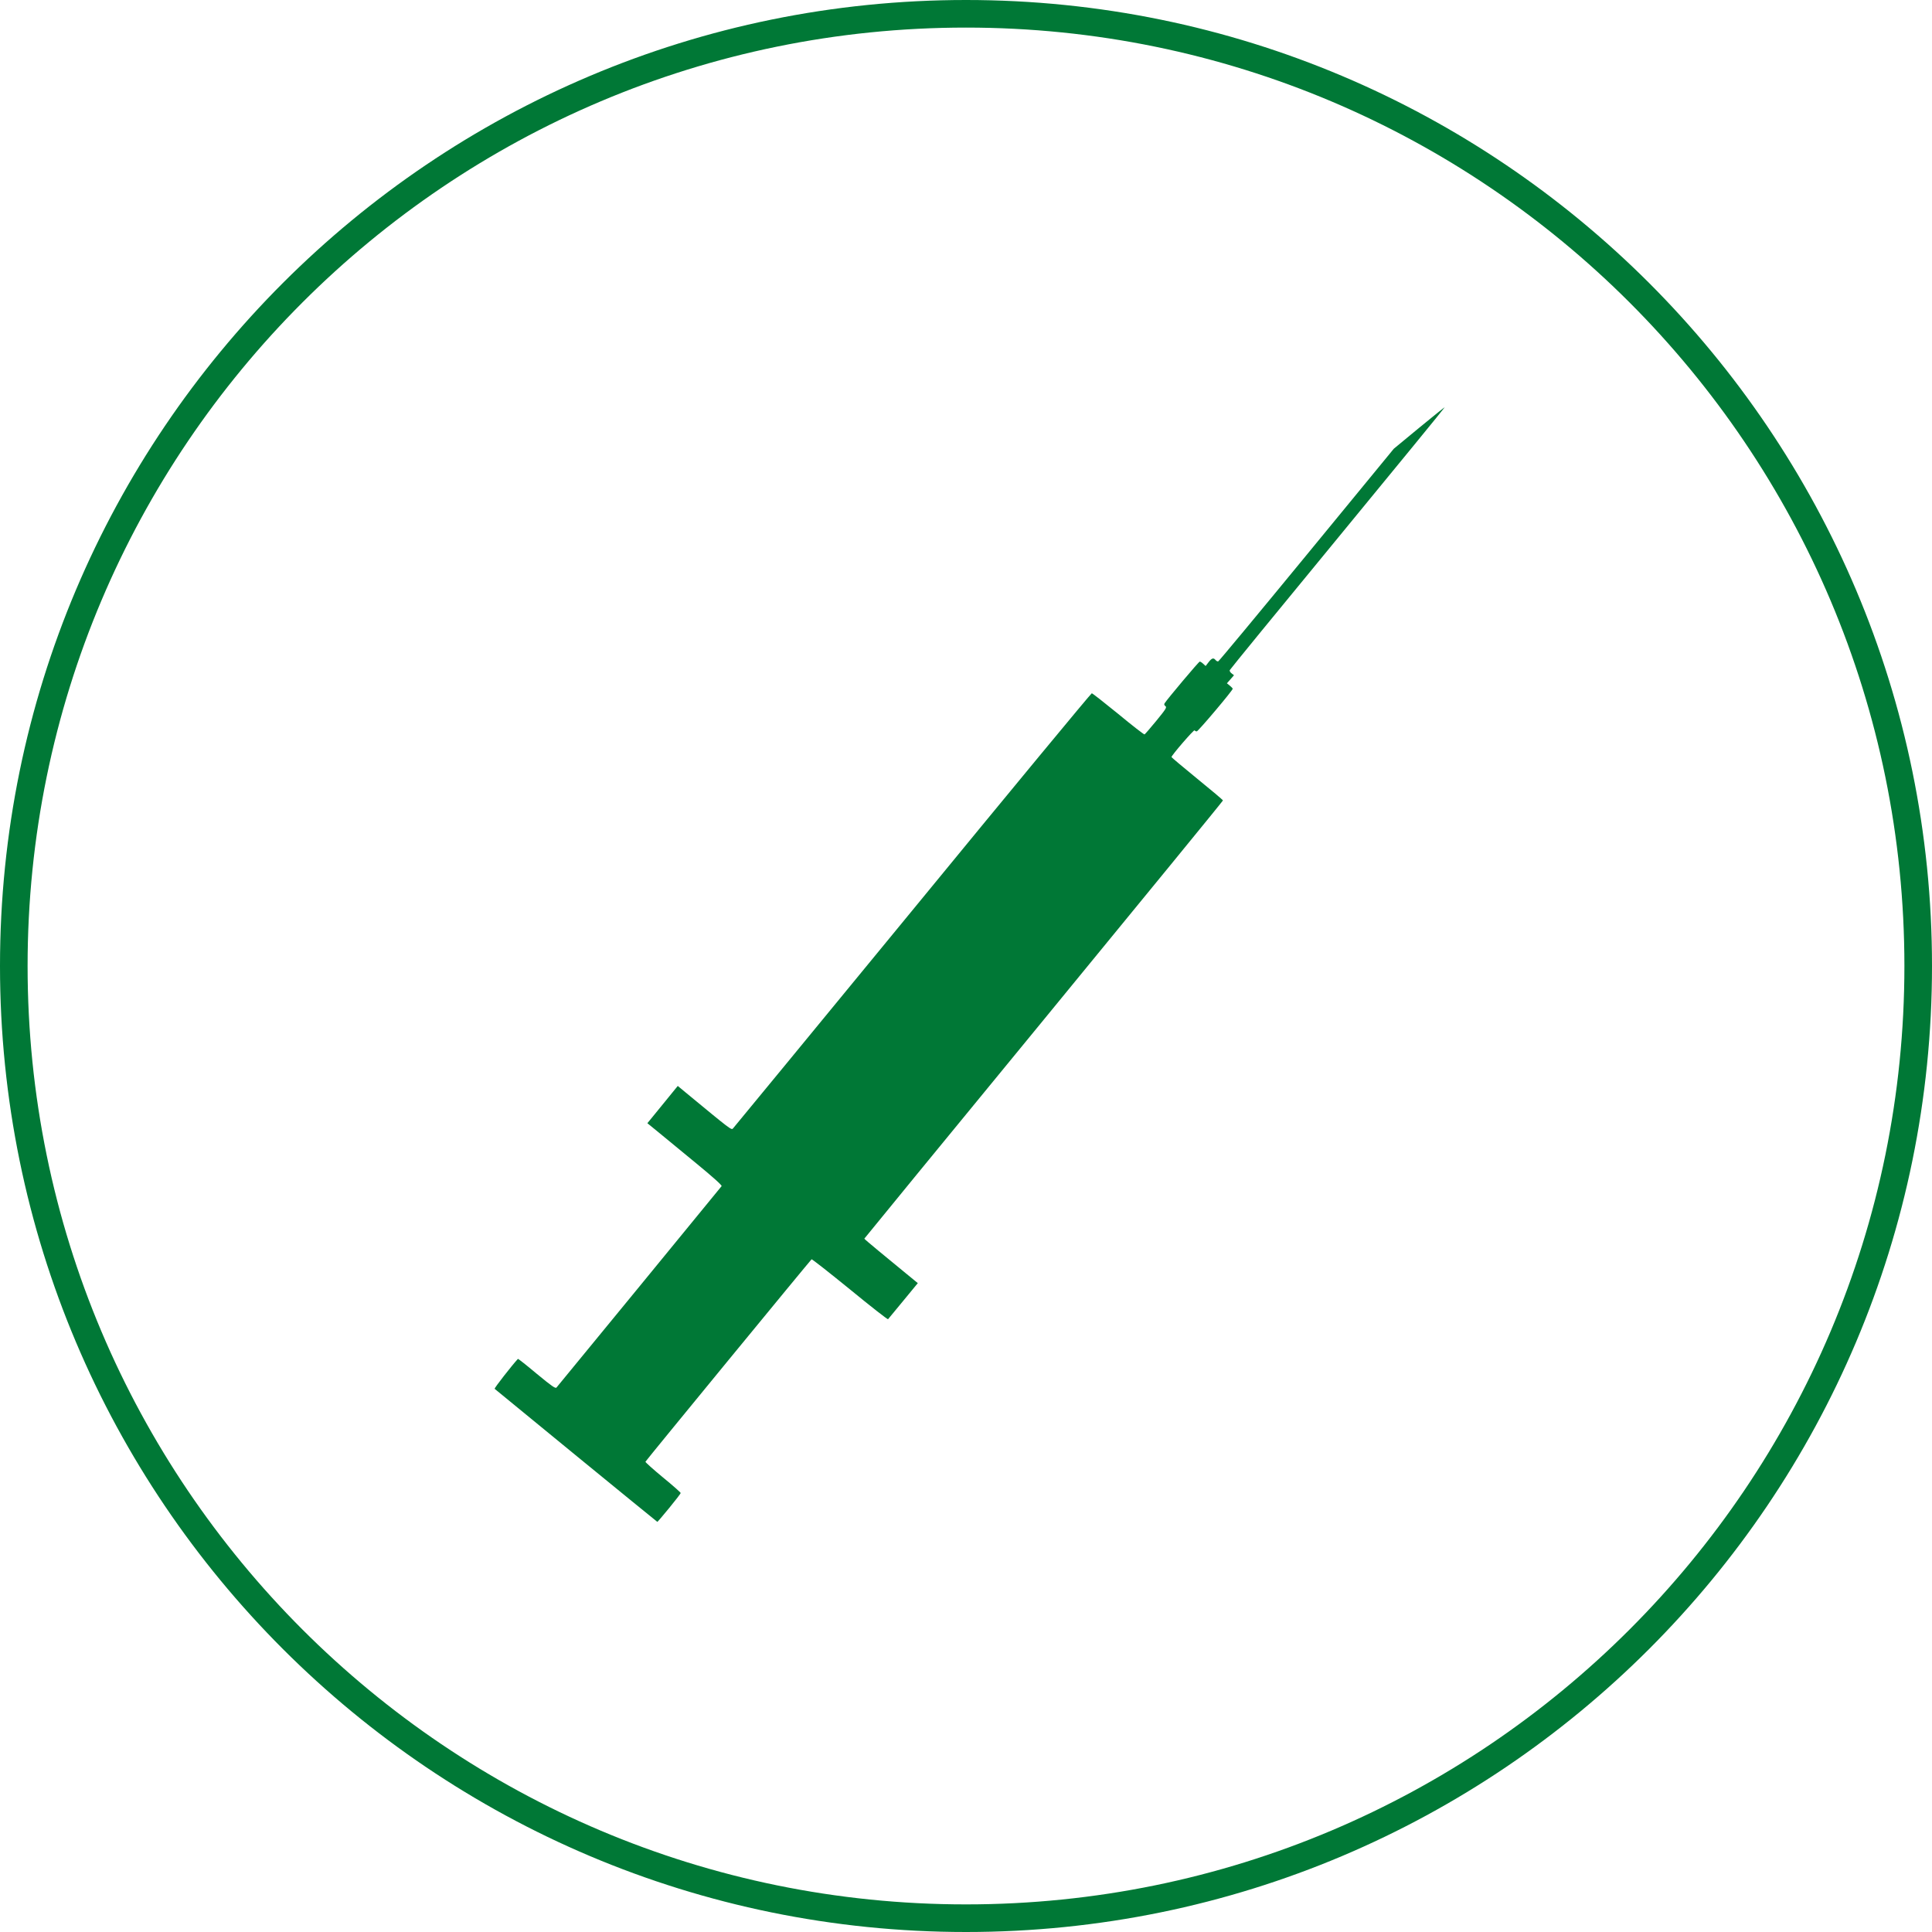 <?xml version="1.0" encoding="UTF-8"?> <svg xmlns="http://www.w3.org/2000/svg" width="200" height="200" viewBox="0 0 200 200" fill="none"> <path fill-rule="evenodd" clip-rule="evenodd" d="M100 200C155.228 200 200 155.229 200 100C200 44.772 155.228 0 100 0C44.772 0 0 44.772 0 100C0 155.229 44.772 200 100 200ZM100 197.142C153.65 197.142 197.143 153.65 197.143 99.999C197.143 46.349 153.65 2.856 100 2.856C46.349 2.856 2.857 46.349 2.857 99.999C2.857 153.65 46.349 197.142 100 197.142Z" fill="#007836"></path> <path d="M69.272 156.111C69.928 155.31 70.462 154.621 70.462 154.554C70.462 154.499 69.639 153.765 68.616 152.931C67.605 152.097 66.793 151.363 66.815 151.319C66.86 151.197 83.904 130.439 84.015 130.361C84.071 130.339 85.85 131.74 87.984 133.474C90.108 135.22 91.887 136.61 91.931 136.565C91.976 136.521 92.687 135.653 93.51 134.653L95.011 132.829L93.71 131.762C92.999 131.173 91.753 130.15 90.942 129.483C90.141 128.816 89.474 128.26 89.474 128.226C89.474 128.204 97.824 118.009 108.041 105.568C118.248 93.126 126.609 82.909 126.598 82.864C126.598 82.808 125.397 81.797 123.929 80.607C122.473 79.418 121.272 78.406 121.272 78.372C121.272 78.195 123.596 75.504 123.663 75.604C123.696 75.659 123.796 75.715 123.885 75.715C124.029 75.715 127.61 71.479 127.61 71.301C127.61 71.257 127.476 71.112 127.309 70.979L127.009 70.734L127.376 70.323L127.743 69.9L127.498 69.711C127.354 69.6 127.265 69.456 127.309 69.367C127.343 69.278 132.368 63.129 138.483 55.702C144.587 48.275 149.579 42.183 149.557 42.16C149.546 42.138 148.356 43.094 146.911 44.284L144.287 46.452L135.259 57.448C130.3 63.485 126.186 68.444 126.109 68.466C126.042 68.488 125.908 68.422 125.831 68.322C125.619 68.066 125.441 68.121 125.108 68.555L124.808 68.944L124.563 68.722C124.43 68.588 124.263 68.488 124.196 68.488C124.096 68.488 120.827 72.38 120.561 72.802C120.494 72.913 120.516 73.013 120.65 73.102C120.805 73.225 120.694 73.403 119.704 74.614C119.082 75.37 118.537 76.004 118.481 76.026C118.426 76.049 117.203 75.104 115.769 73.914C114.323 72.735 113.089 71.768 113.022 71.768C112.945 71.768 104.595 81.864 94.466 94.216C84.326 106.557 75.965 116.73 75.876 116.819C75.71 116.997 75.665 116.964 71.007 113.117L70.162 112.416L68.839 114.04C68.116 114.929 67.404 115.796 67.271 115.963L67.015 116.274L68.16 117.208C68.783 117.72 70.529 119.165 72.052 120.41C73.864 121.9 74.765 122.712 74.698 122.79C74.431 123.134 57.732 143.503 57.609 143.636C57.498 143.759 57.153 143.525 55.563 142.213C54.518 141.335 53.64 140.645 53.618 140.668C53.062 141.257 51.139 143.714 51.205 143.77C51.628 144.137 68.016 157.545 68.049 157.545C68.072 157.545 68.627 156.9 69.272 156.111Z" fill="#007836"></path> </svg> 
